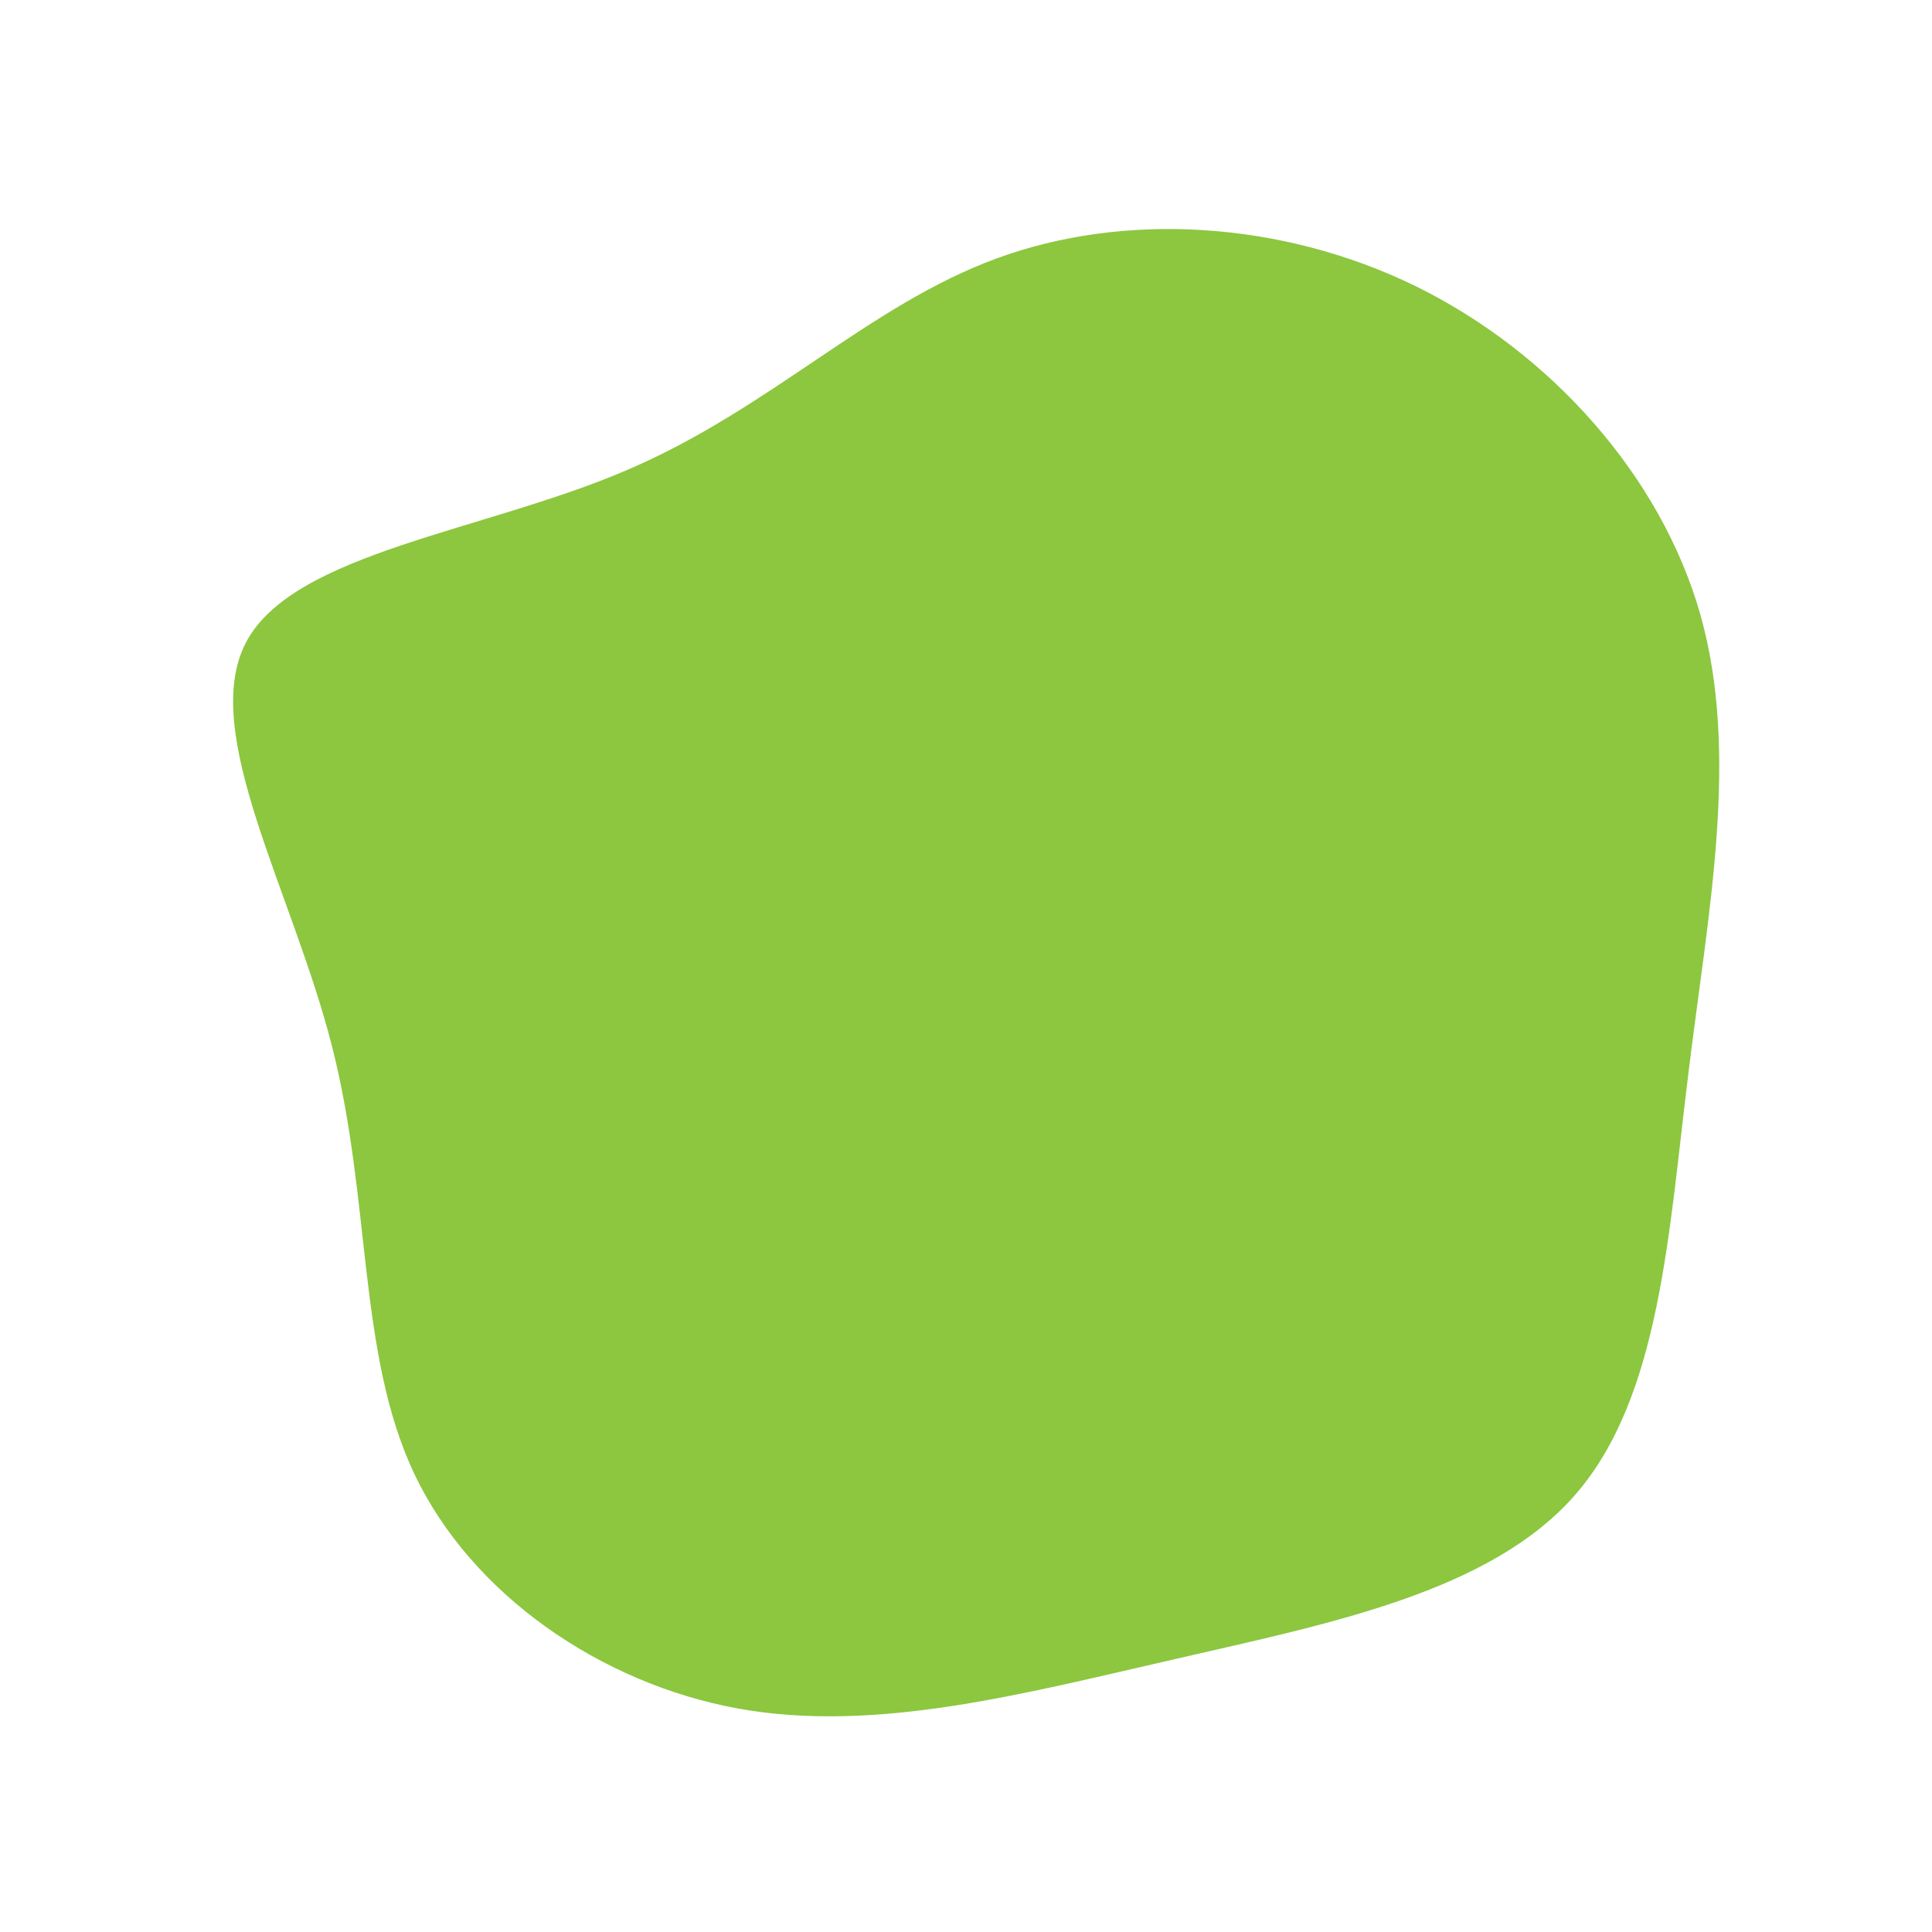 <?xml version="1.0" standalone="no"?>
<svg
  width="600"
  height="600"
  viewBox="0 0 600 600"
  xmlns="http://www.w3.org/2000/svg"
>
  <g transform="translate(300,300)">
    <path d="M139.7,-211.1C181.4,-190.6,215.8,-152.4,228.1,-109C240.3,-65.6,230.5,-16.9,224.4,32.9C218.2,82.7,215.7,133.7,189.3,164.1C163,194.4,112.9,204.2,65.1,215.2C17.4,226.1,-28.1,238.3,-70.8,230.6C-113.5,222.8,-153.5,195.2,-171.3,157.8C-189,120.4,-184.6,73.1,-196.9,24.9C-209.2,-23.4,-238.3,-72.8,-223.5,-100.7C-208.6,-128.5,-149.7,-134.9,-105.1,-154.1C-60.6,-173.2,-30.3,-205.1,9.4,-219.7C49,-234.3,98,-231.5,139.7,-211.1Z" fill="#8cc73f" />
  </g>
</svg>
    